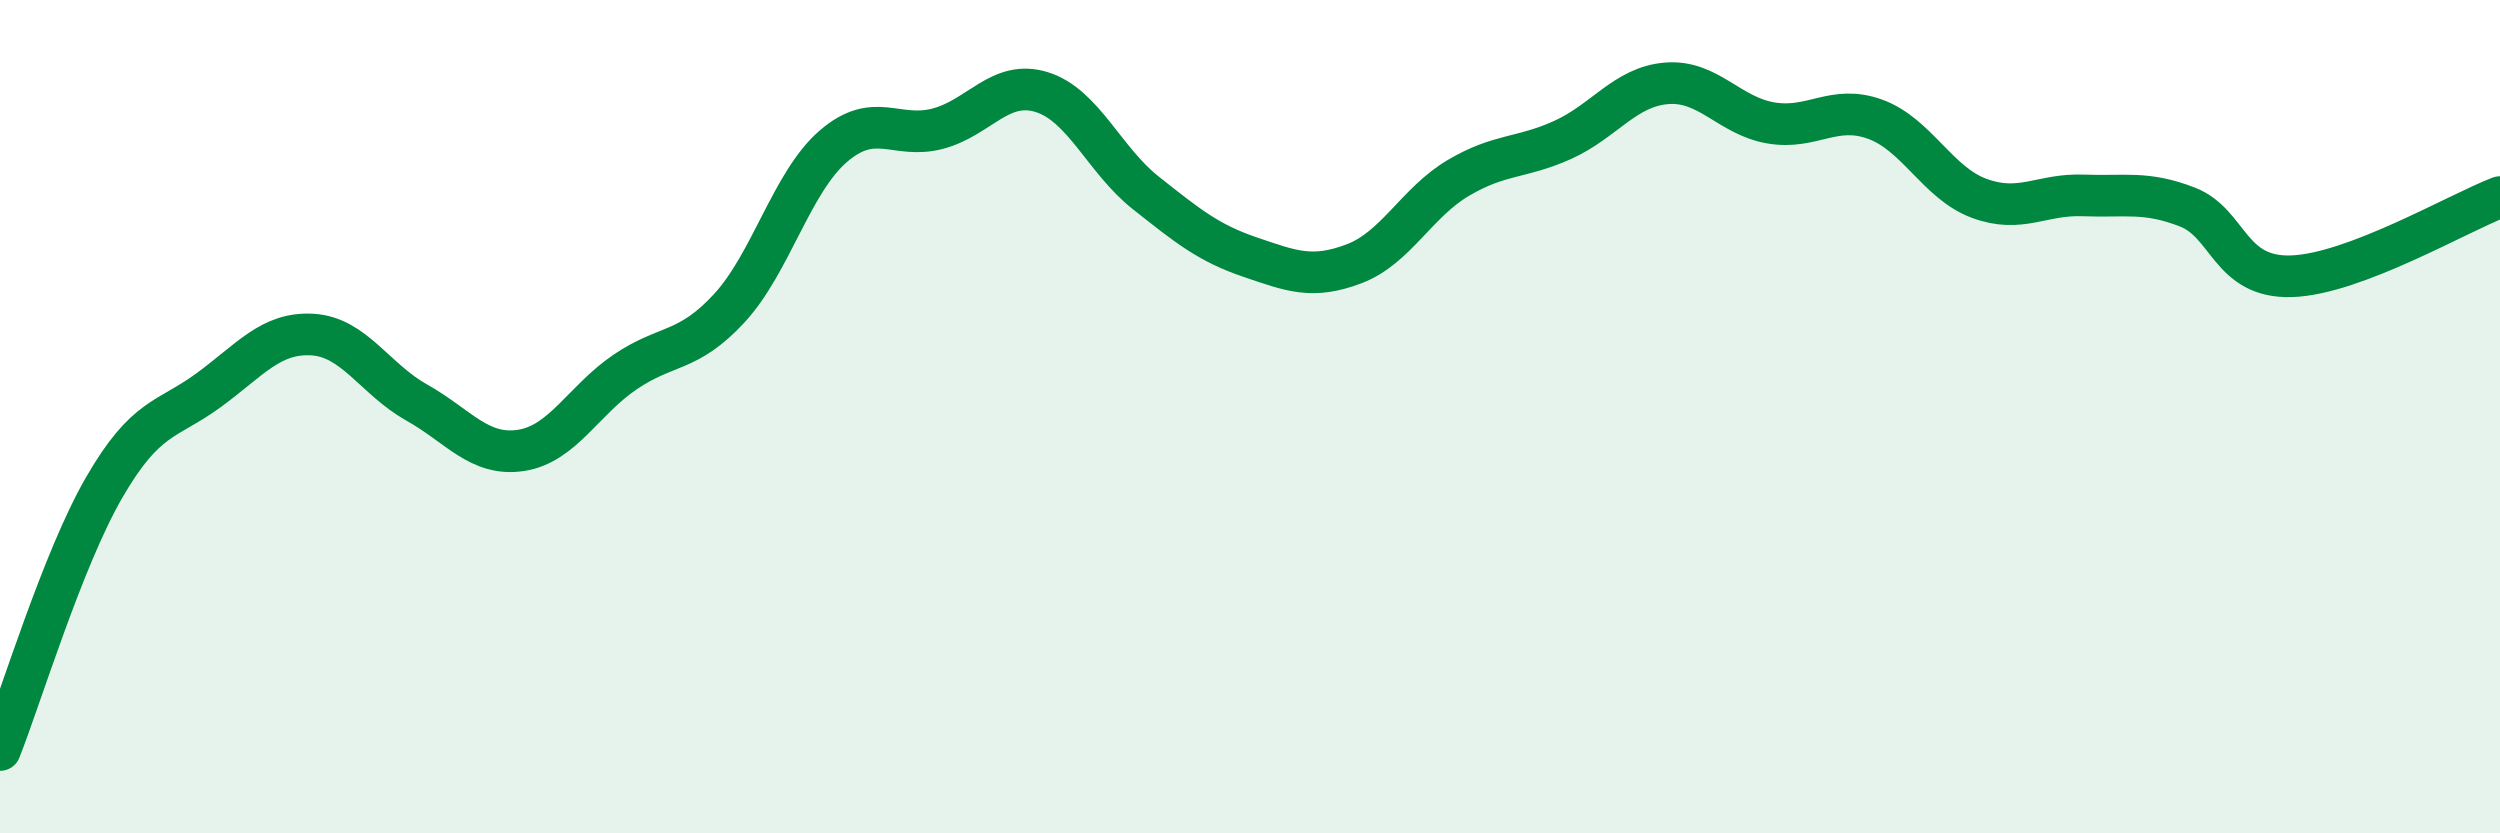 
    <svg width="60" height="20" viewBox="0 0 60 20" xmlns="http://www.w3.org/2000/svg">
      <path
        d="M 0,18 C 0.5,16.74 1.5,13.43 2.5,11.7 C 3.5,9.97 4,10.1 5,9.37 C 6,8.64 6.5,7.97 7.5,8.03 C 8.5,8.09 9,9.1 10,9.66 C 11,10.22 11.5,10.96 12.5,10.81 C 13.5,10.66 14,9.61 15,8.93 C 16,8.25 16.5,8.48 17.5,7.4 C 18.5,6.32 19,4.37 20,3.51 C 21,2.65 21.5,3.35 22.5,3.09 C 23.5,2.83 24,1.9 25,2.21 C 26,2.52 26.5,3.84 27.5,4.63 C 28.5,5.42 29,5.83 30,6.17 C 31,6.51 31.5,6.71 32.5,6.33 C 33.5,5.95 34,4.86 35,4.27 C 36,3.68 36.5,3.81 37.5,3.36 C 38.5,2.91 39,2.08 40,2 C 41,1.92 41.5,2.78 42.5,2.95 C 43.5,3.12 44,2.5 45,2.86 C 46,3.22 46.5,4.39 47.5,4.76 C 48.5,5.13 49,4.65 50,4.69 C 51,4.73 51.5,4.58 52.5,4.97 C 53.5,5.36 53.5,6.68 55,6.63 C 56.5,6.58 59,5.11 60,4.73L60 20L0 20Z"
        fill="#008740"
        opacity="0.1"
        stroke-linecap="round"
        stroke-linejoin="round"
      />
      <path
        d="M 0,18 C 0.5,16.74 1.5,13.43 2.5,11.7 C 3.5,9.97 4,10.1 5,9.37 C 6,8.64 6.5,7.97 7.5,8.03 C 8.5,8.09 9,9.1 10,9.66 C 11,10.22 11.5,10.96 12.5,10.81 C 13.5,10.66 14,9.61 15,8.93 C 16,8.25 16.5,8.48 17.5,7.4 C 18.5,6.32 19,4.37 20,3.51 C 21,2.65 21.5,3.35 22.5,3.09 C 23.5,2.83 24,1.9 25,2.21 C 26,2.52 26.5,3.84 27.5,4.63 C 28.5,5.42 29,5.83 30,6.17 C 31,6.51 31.5,6.71 32.5,6.33 C 33.5,5.95 34,4.86 35,4.27 C 36,3.68 36.5,3.81 37.5,3.36 C 38.5,2.91 39,2.08 40,2 C 41,1.92 41.5,2.78 42.5,2.95 C 43.5,3.12 44,2.5 45,2.86 C 46,3.22 46.5,4.39 47.5,4.76 C 48.5,5.13 49,4.65 50,4.69 C 51,4.73 51.5,4.58 52.5,4.97 C 53.5,5.36 53.5,6.68 55,6.63 C 56.5,6.58 59,5.11 60,4.73"
        stroke="#008740"
        stroke-width="1"
        fill="none"
        stroke-linecap="round"
        stroke-linejoin="round"
      />
    </svg>
  